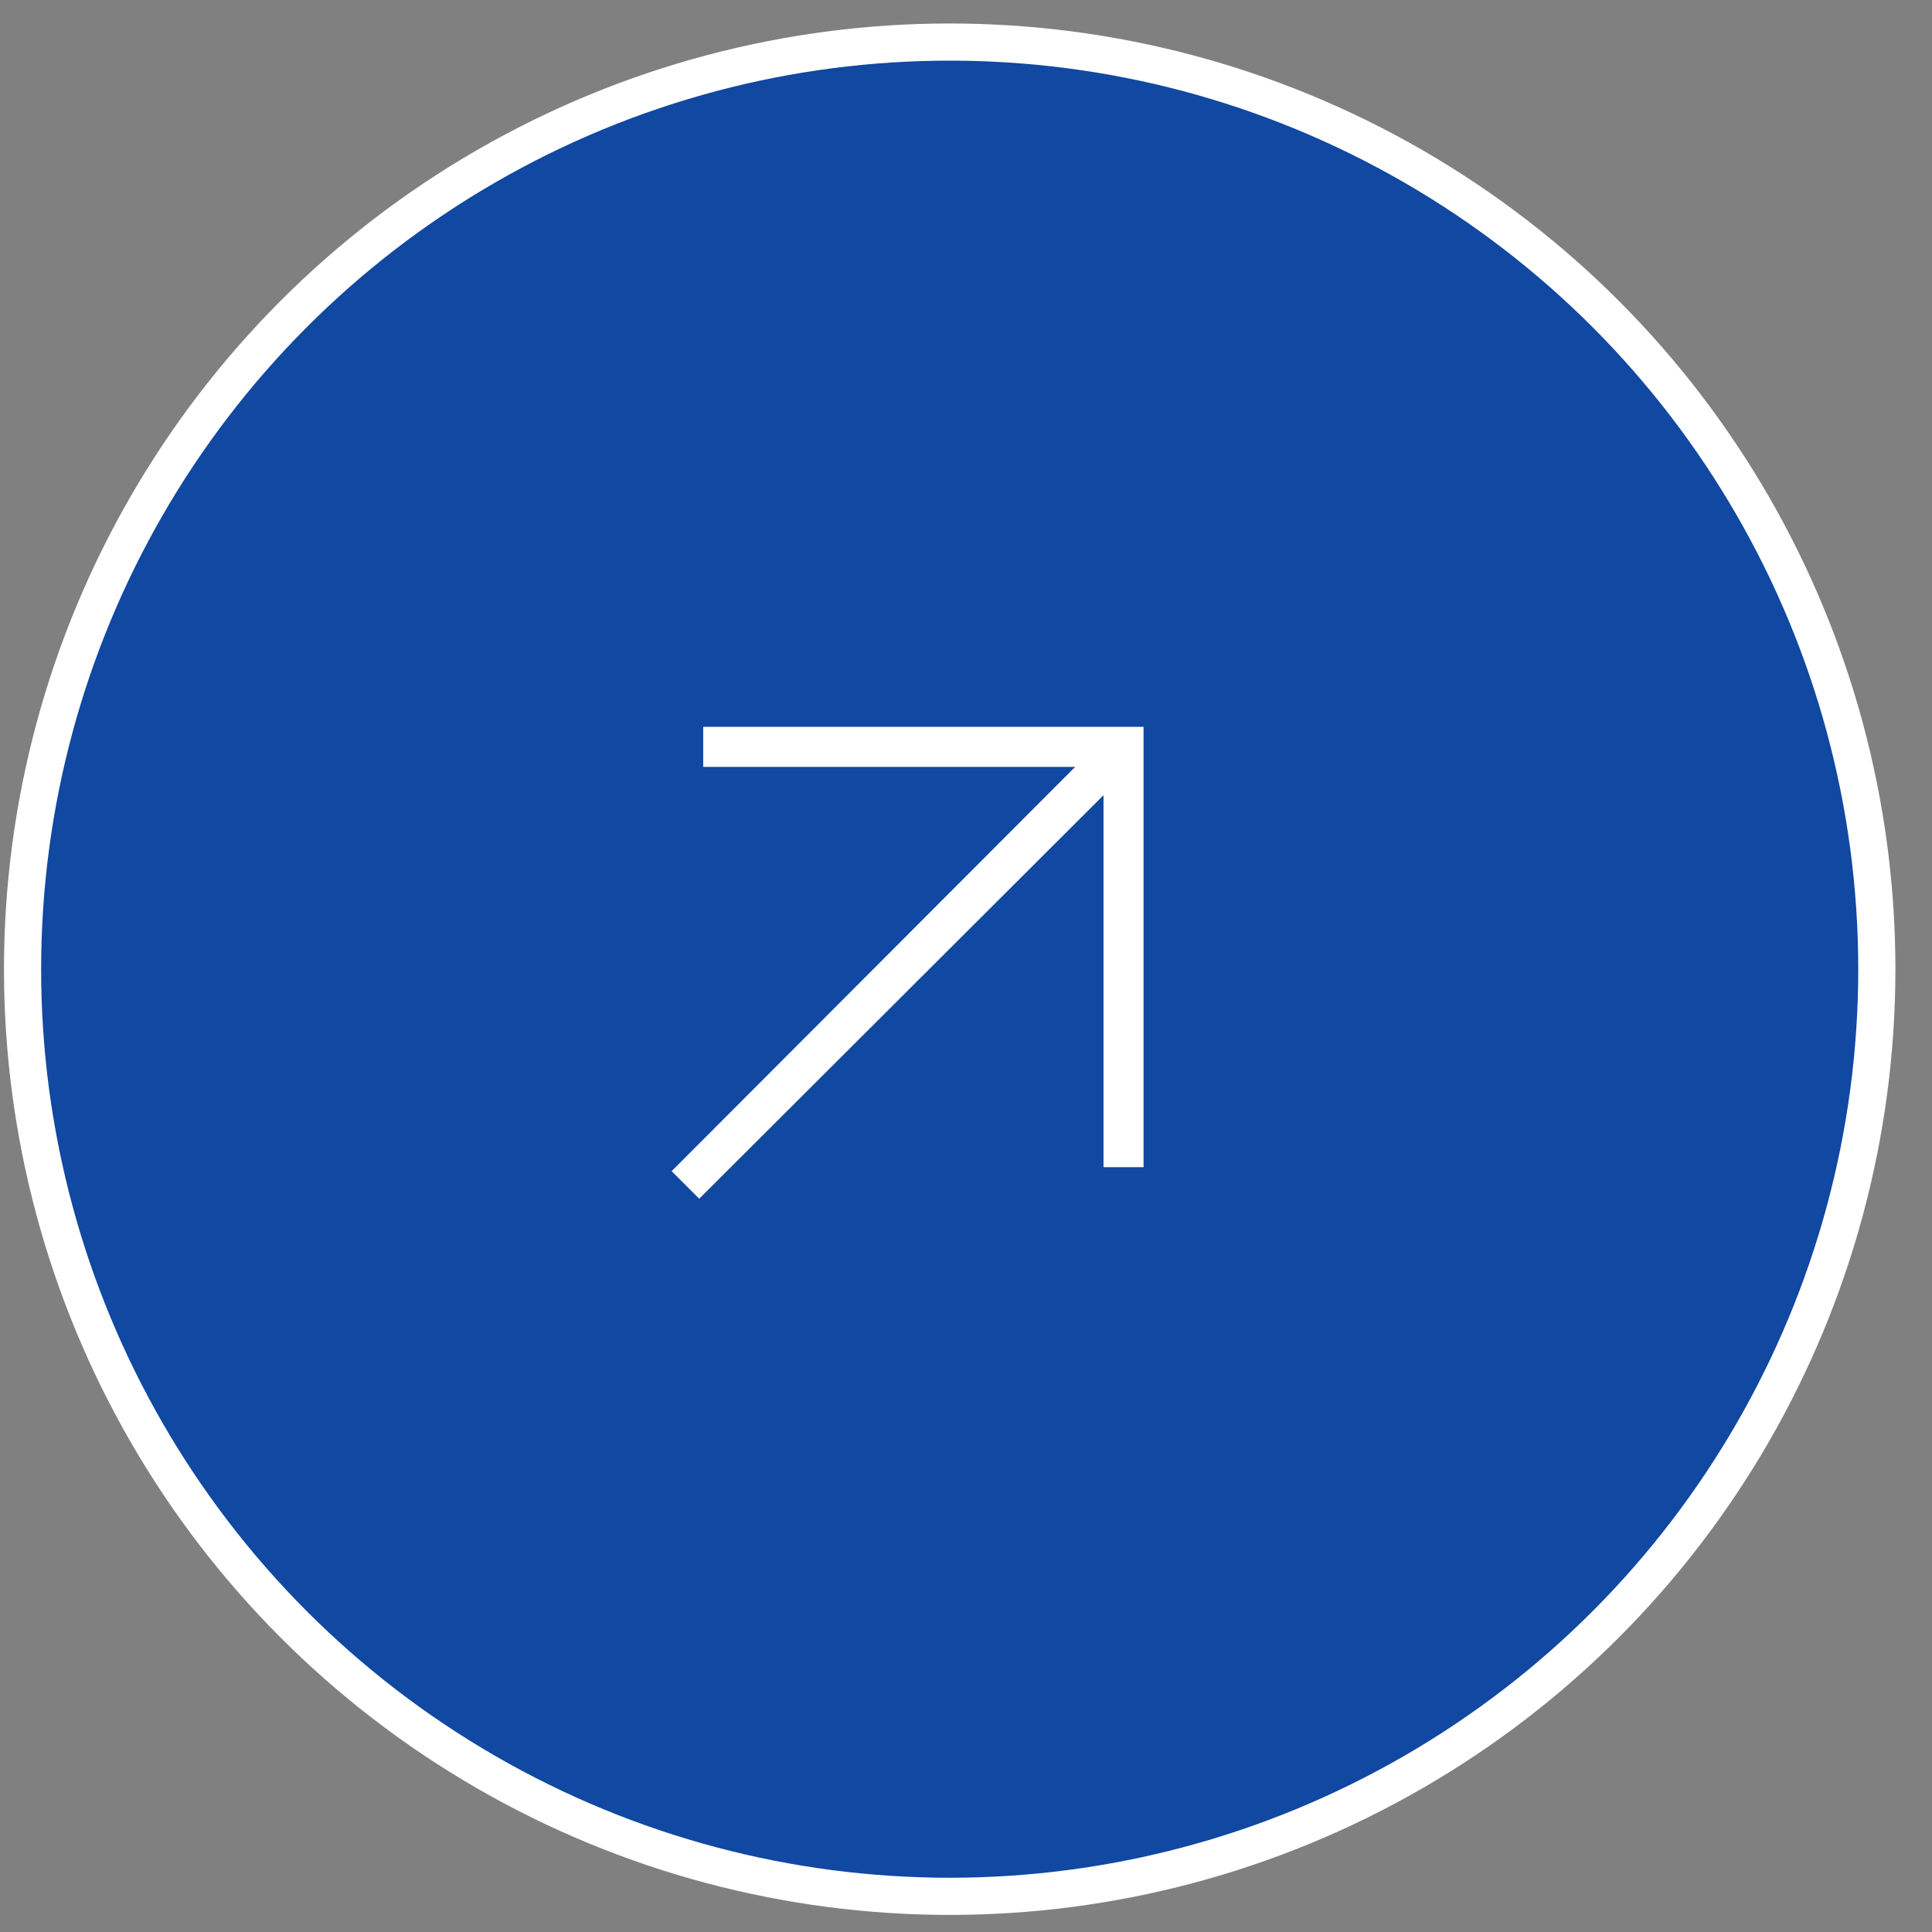 <svg width="52" height="52" viewBox="0 0 52 52" fill="none" xmlns="http://www.w3.org/2000/svg">
<rect x="0" y="0" width="52" height="52" fill="#808080" stroke="none"/>
<circle cx="25.561" cy="26.086" r="24.954" fill="#1048A2" stroke="white"/>
<mask id="mask0_287_2" style="mask-type:alpha" maskUnits="userSpaceOnUse" x="12" y="13" width="27" height="27">
<rect x="12.151" y="13.637" width="25.859" height="25.859" fill="#D9D9D9"/>
</mask>
<g mask="url(#mask0_287_2)">
<path d="M18.819 32.264L18.077 31.522L28.939 20.64H18.927V19.563H30.779V31.415H29.701V21.403L18.819 32.264Z" fill="white"/>
</g>
</svg>
